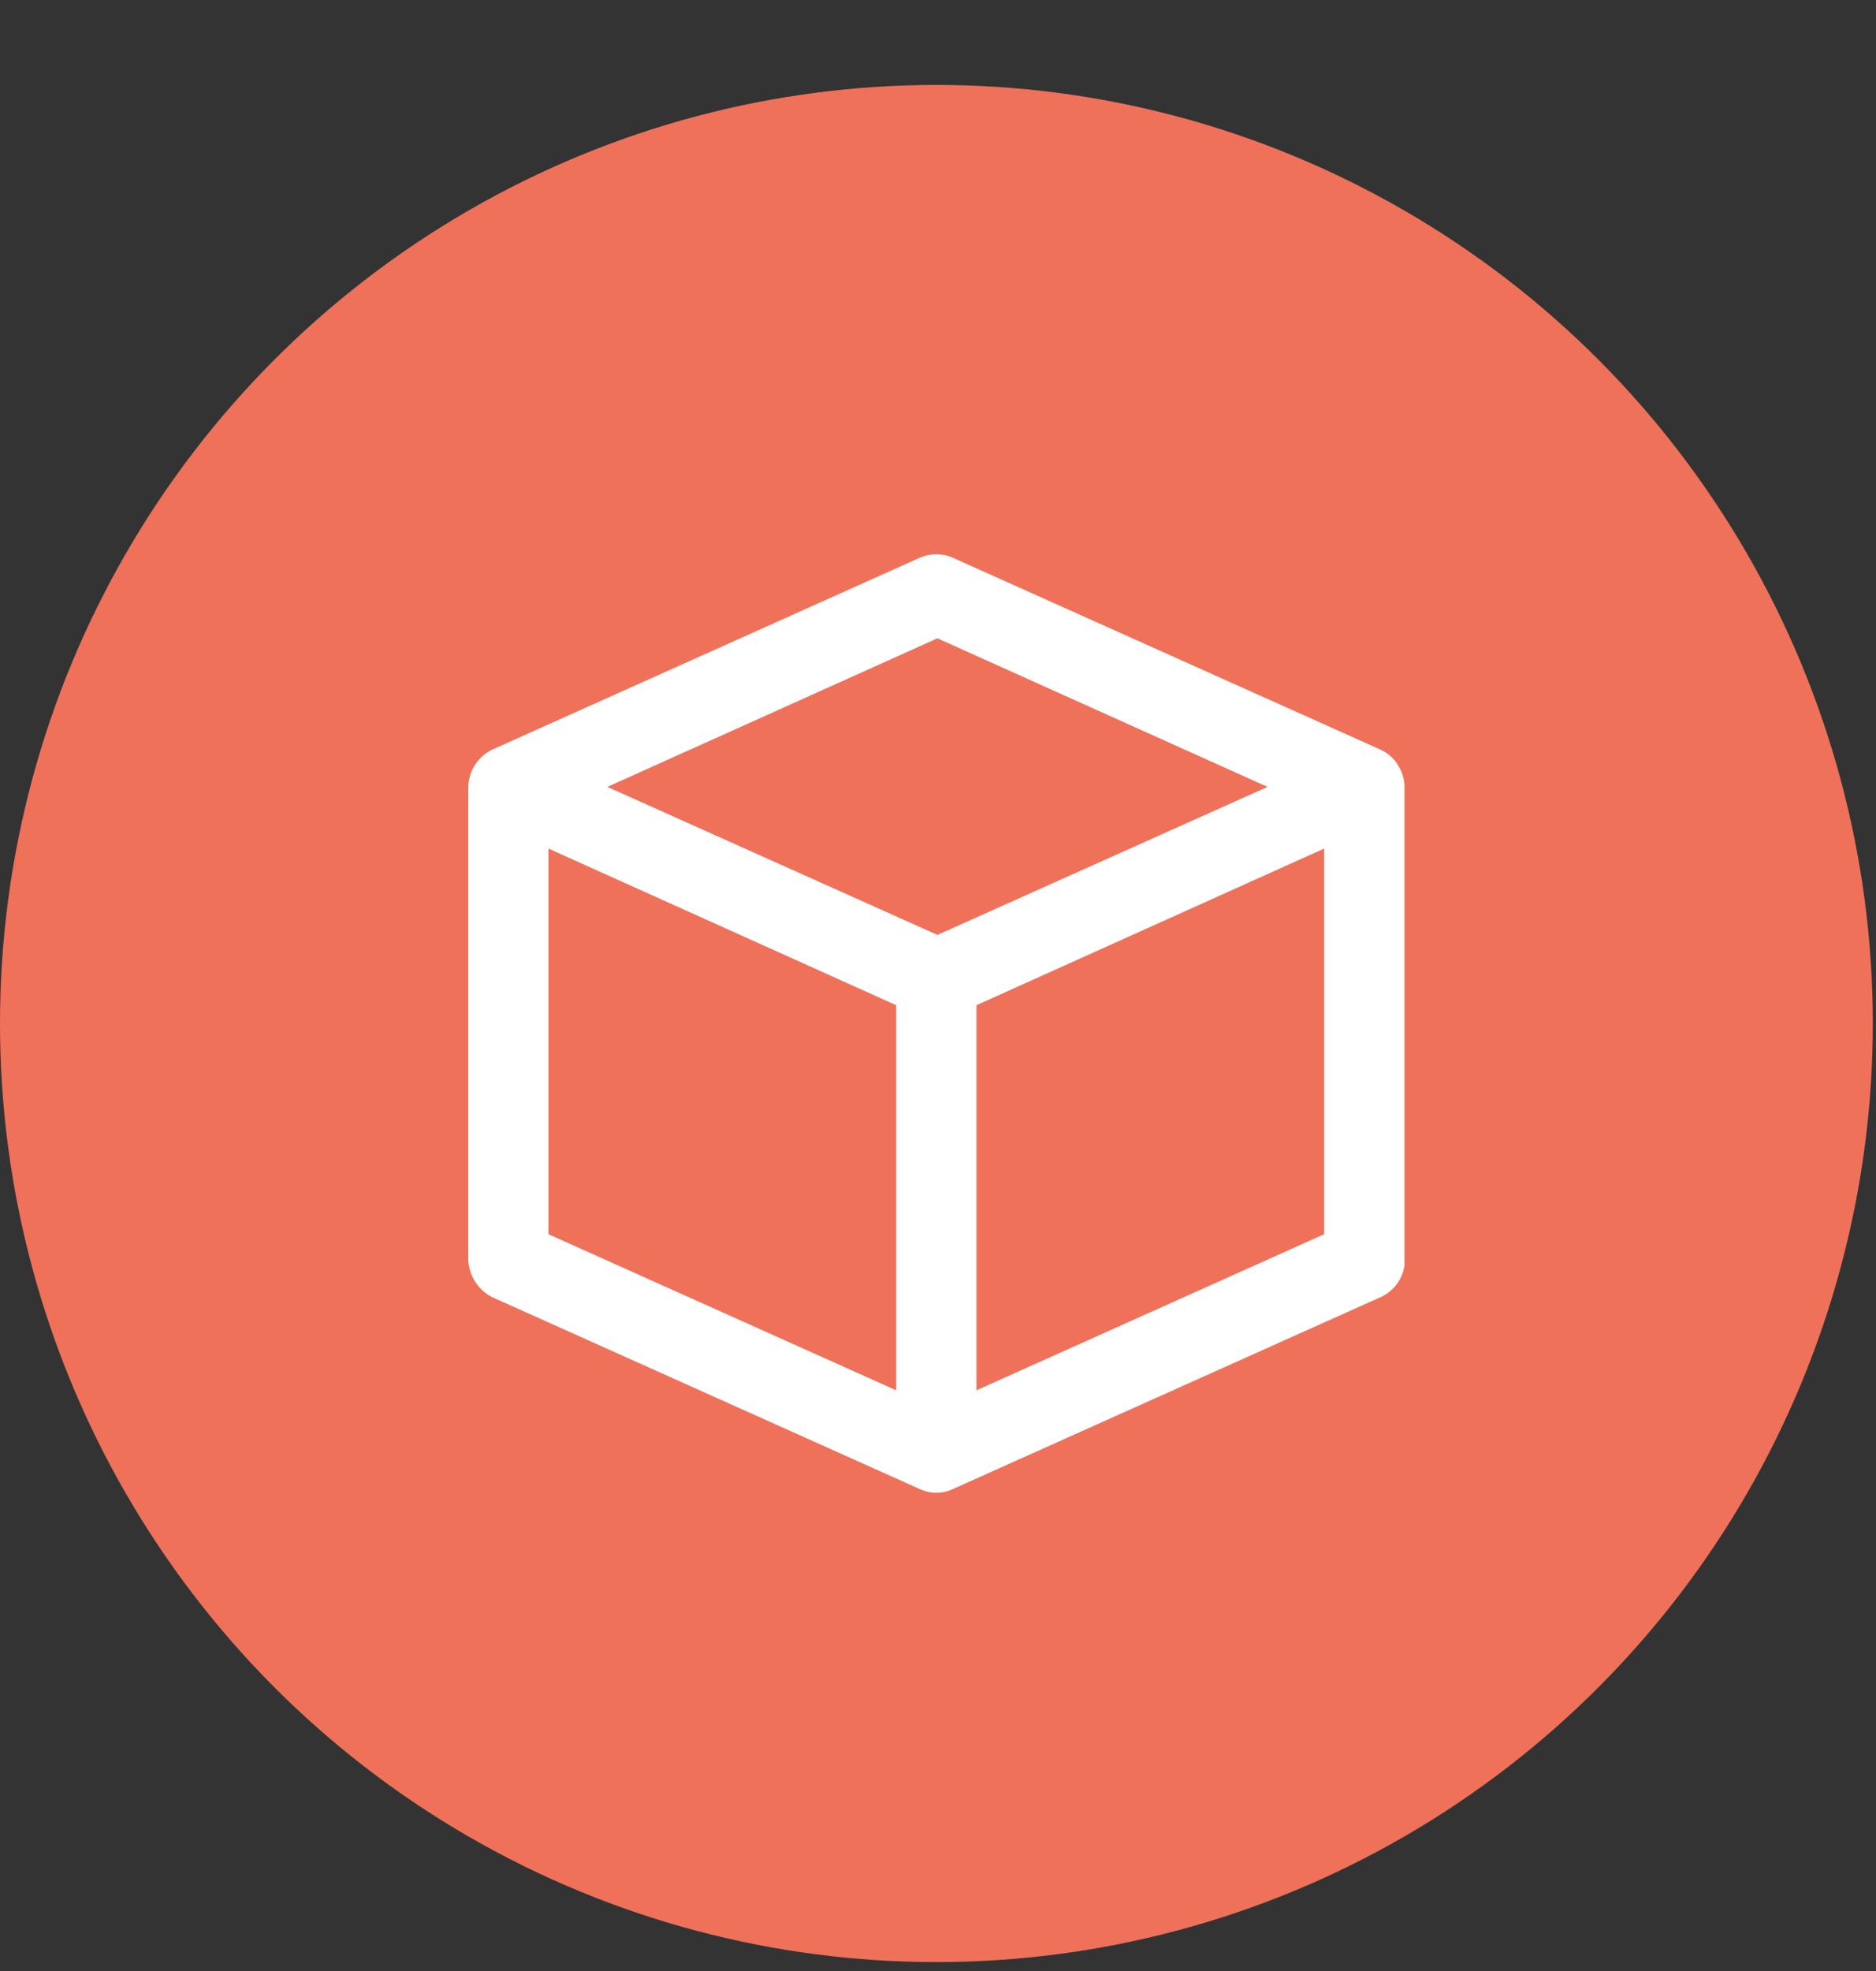 <svg width="20" height="21" viewBox="0 0 20 21" fill="none" xmlns="http://www.w3.org/2000/svg">
<rect x="0" y="0" width="20" height="21" fill="#333333" stroke="none"/>
<ellipse cx="9.983" cy="10.905" rx="9.983" ry="10" fill="#EF715A"/>
<path d="M14.973 13.487C14.973 13.487 14.973 13.447 14.973 13.424V8.384C14.973 8.318 14.957 8.253 14.927 8.195C14.885 8.104 14.812 8.031 14.722 7.989L10.159 5.943C10.104 5.918 10.043 5.905 9.982 5.905C9.921 5.905 9.861 5.918 9.805 5.943L5.243 7.989C5.169 8.026 5.107 8.082 5.063 8.152C5.019 8.221 4.994 8.301 4.992 8.384V13.424C4.996 13.506 5.021 13.586 5.065 13.655C5.109 13.724 5.17 13.78 5.243 13.819L9.805 15.865C9.861 15.891 9.921 15.905 9.982 15.905C10.043 15.905 10.104 15.891 10.159 15.865L14.722 13.819C14.788 13.789 14.845 13.742 14.889 13.685C14.933 13.627 14.961 13.559 14.973 13.487ZM5.847 9.041L9.554 10.71V14.813L5.847 13.15V9.041ZM10.41 10.71L14.117 9.041V13.15L10.41 14.813V10.71ZM9.994 6.801L13.513 8.384L9.994 9.961L6.475 8.384L9.994 6.801Z" fill="white"/>
</svg>

